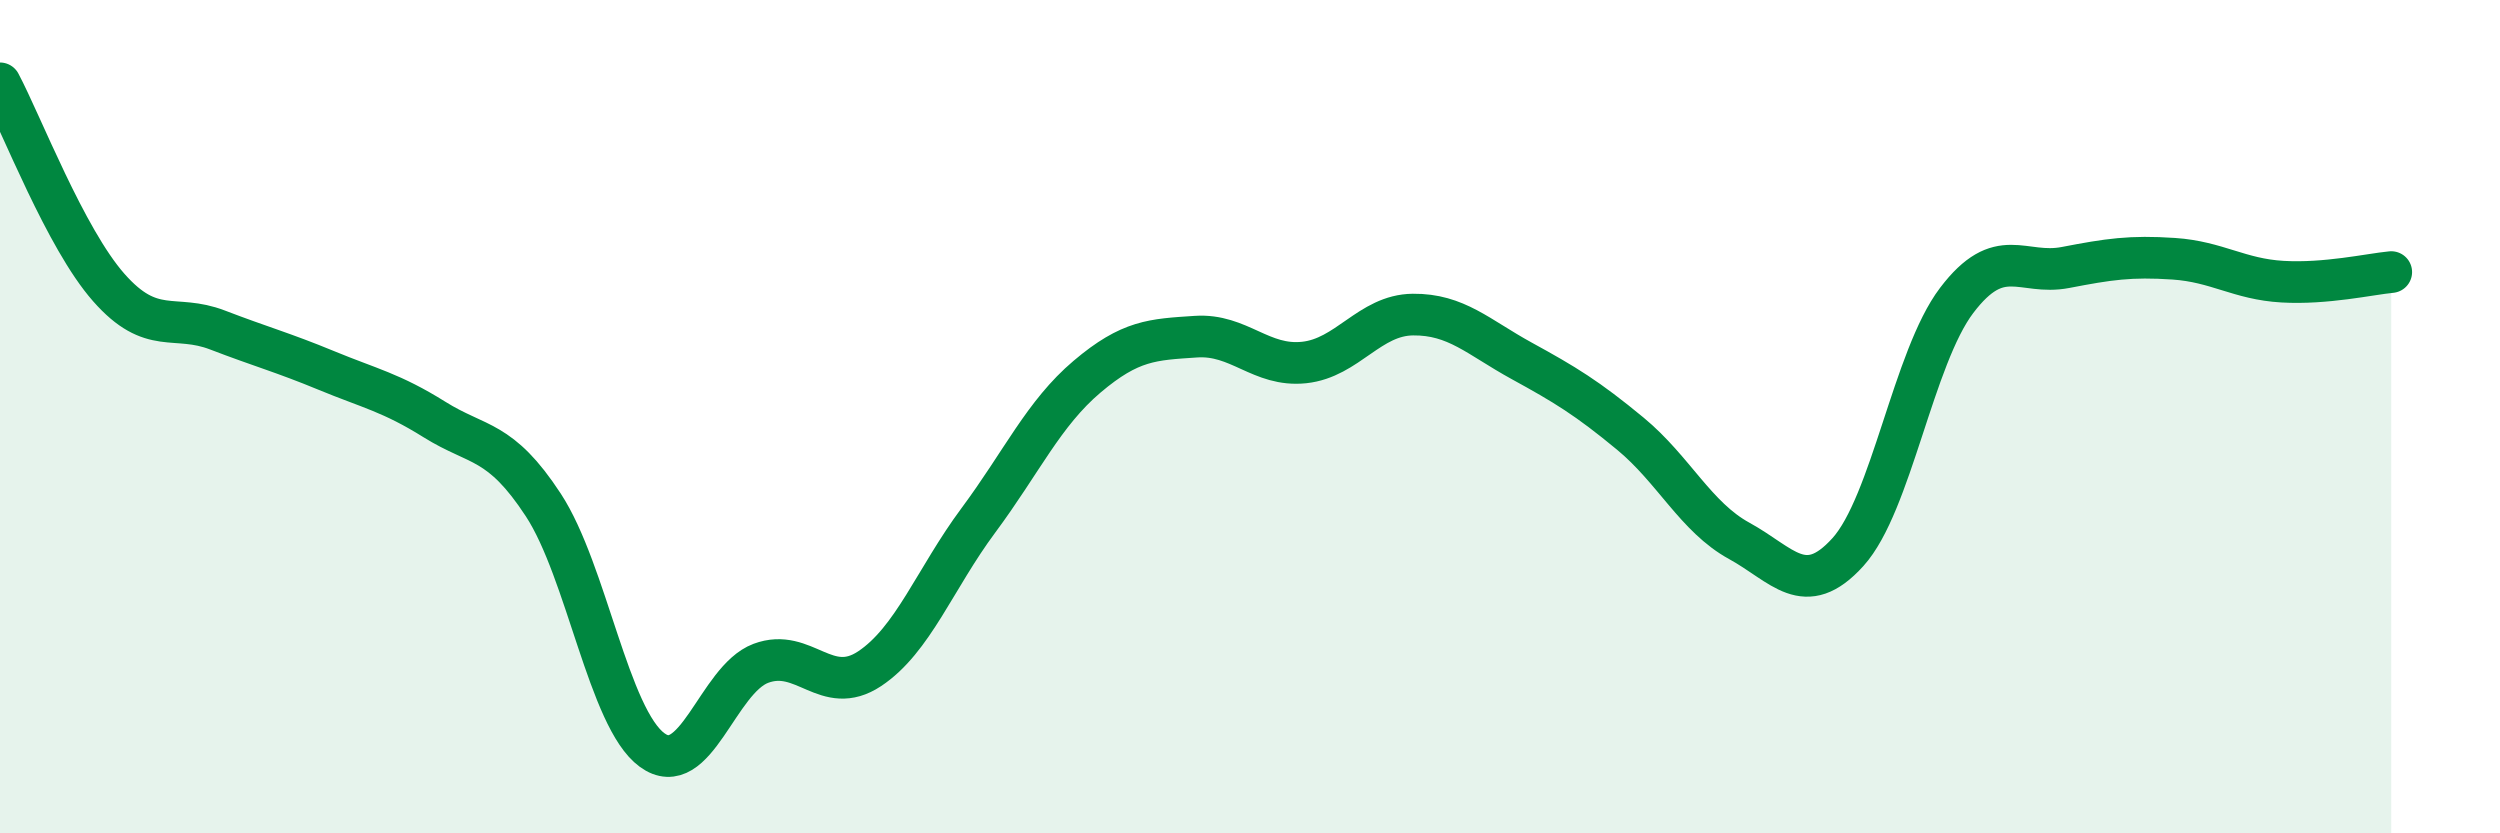 
    <svg width="60" height="20" viewBox="0 0 60 20" xmlns="http://www.w3.org/2000/svg">
      <path
        d="M 0,2 C 0.52,2.98 1.57,5.72 2.61,6.9 C 3.65,8.08 4.18,7.52 5.22,7.92 C 6.26,8.32 6.79,8.46 7.83,8.89 C 8.87,9.32 9.39,9.42 10.43,10.07 C 11.47,10.72 12,10.53 13.04,12.12 C 14.08,13.71 14.61,17.24 15.65,18 C 16.69,18.76 17.22,16.31 18.26,15.92 C 19.3,15.53 19.83,16.74 20.87,16.05 C 21.91,15.36 22.44,13.89 23.48,12.49 C 24.52,11.09 25.05,9.92 26.09,9.04 C 27.13,8.16 27.66,8.15 28.7,8.08 C 29.74,8.01 30.26,8.81 31.3,8.7 C 32.34,8.59 32.87,7.56 33.91,7.55 C 34.95,7.54 35.48,8.09 36.52,8.66 C 37.56,9.23 38.09,9.55 39.13,10.41 C 40.17,11.27 40.7,12.41 41.74,12.98 C 42.78,13.55 43.31,14.4 44.35,13.25 C 45.39,12.1 45.92,8.58 46.96,7.21 C 48,5.84 48.53,6.62 49.57,6.42 C 50.61,6.22 51.13,6.14 52.17,6.21 C 53.21,6.28 53.74,6.7 54.78,6.76 C 55.82,6.82 56.87,6.58 57.39,6.53L57.39 20L0 20Z"
        fill="#008740"
        opacity="0.1"
        stroke-linecap="round"
        stroke-linejoin="round"
      />
      <path
        d="M 0,2 C 0.52,2.98 1.57,5.72 2.61,6.9 C 3.65,8.08 4.18,7.52 5.22,7.92 C 6.26,8.32 6.79,8.46 7.83,8.89 C 8.87,9.32 9.39,9.42 10.43,10.07 C 11.47,10.72 12,10.53 13.04,12.12 C 14.08,13.71 14.61,17.24 15.65,18 C 16.69,18.76 17.22,16.31 18.26,15.92 C 19.3,15.53 19.83,16.74 20.87,16.05 C 21.91,15.36 22.44,13.89 23.48,12.49 C 24.52,11.09 25.05,9.92 26.09,9.04 C 27.13,8.16 27.66,8.15 28.7,8.08 C 29.74,8.01 30.26,8.81 31.3,8.7 C 32.34,8.59 32.87,7.56 33.91,7.55 C 34.95,7.54 35.48,8.09 36.52,8.66 C 37.56,9.23 38.09,9.55 39.13,10.41 C 40.17,11.27 40.7,12.41 41.74,12.98 C 42.78,13.55 43.31,14.4 44.35,13.25 C 45.39,12.1 45.92,8.58 46.96,7.21 C 48,5.84 48.53,6.62 49.57,6.42 C 50.61,6.22 51.13,6.14 52.17,6.21 C 53.21,6.28 53.74,6.7 54.78,6.76 C 55.82,6.82 56.87,6.58 57.39,6.53"
        stroke="#008740"
        stroke-width="1"
        fill="none"
        stroke-linecap="round"
        stroke-linejoin="round"
      />
    </svg>
  